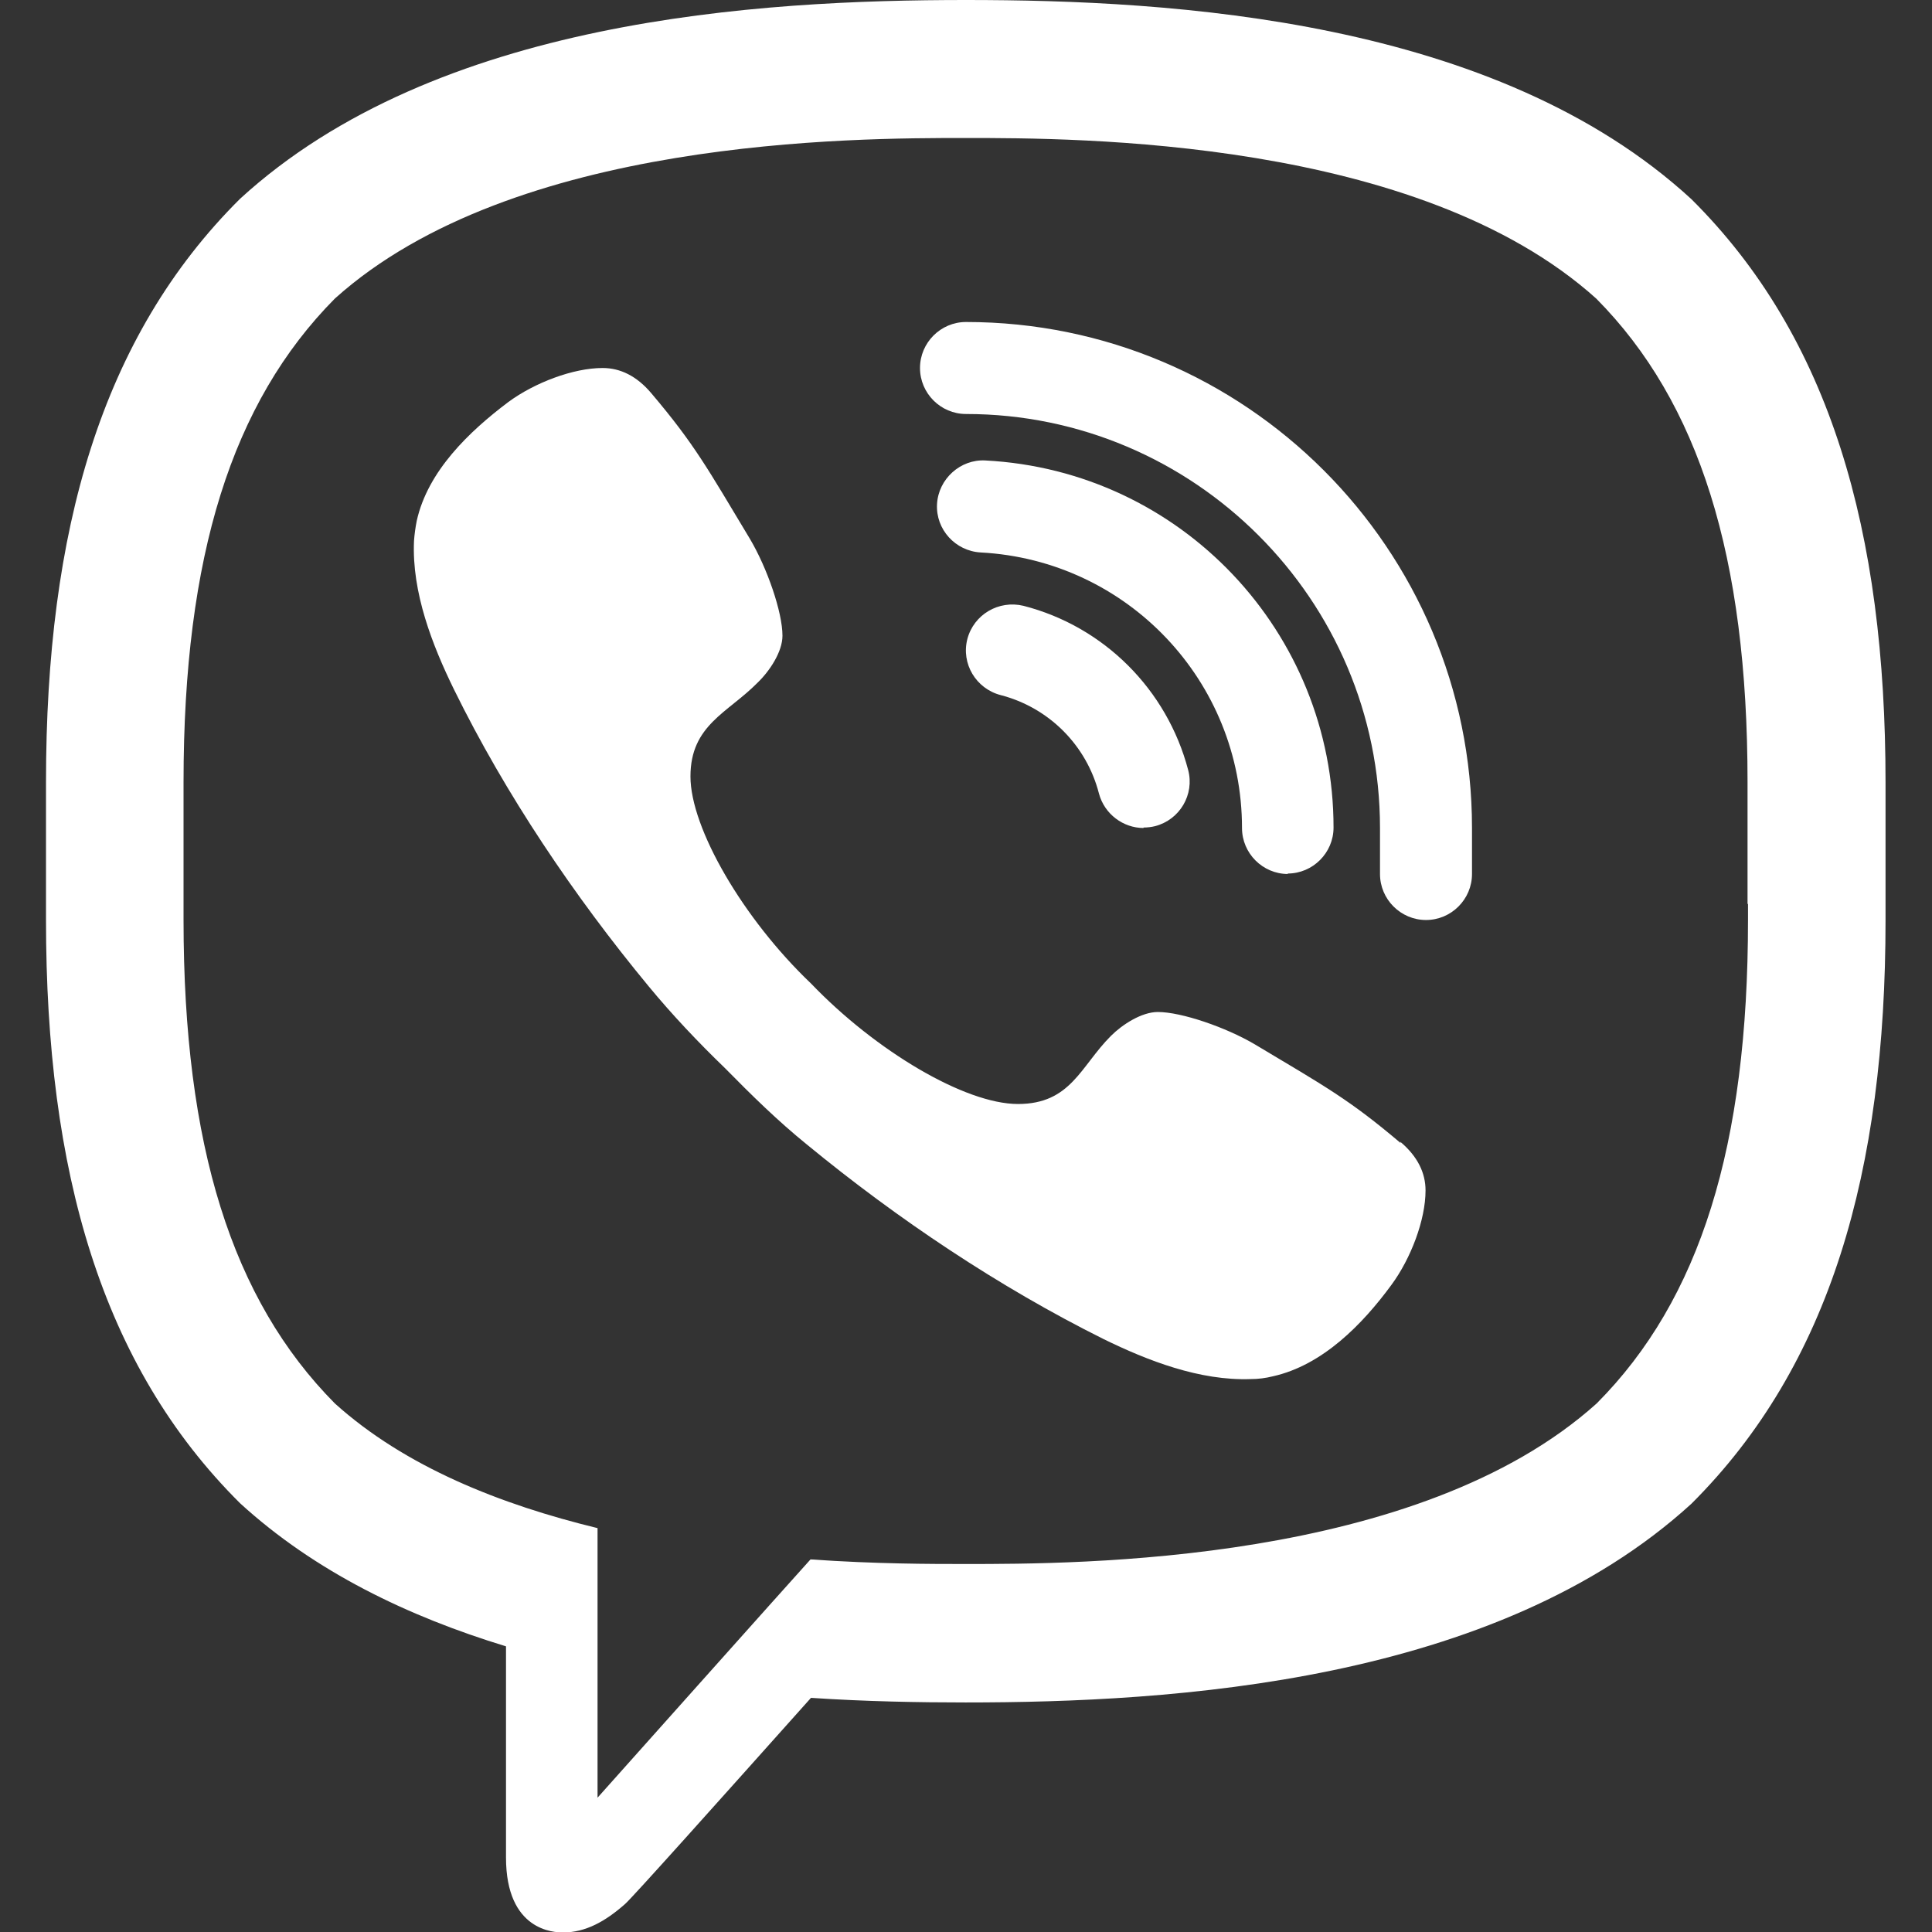 <?xml version="1.0" encoding="UTF-8"?>
<svg id="Layer_1" xmlns="http://www.w3.org/2000/svg" version="1.1" viewBox="0 0 42 42">
  <rect x="0" y="0" width="42" height="42" fill="#333333" stroke="none"/>
  <!-- Generator: Adobe Illustrator 30.1.0, SVG Export Plug-In . SVG Version: 2.1.1 Build 136)  -->
  <defs>
    <style>
      .st0 {
        fill: #fff;
      }

      .st1 {
        fill: none;
      }
    </style>
  </defs>
  <path class="st1" d="M21,1c-2.64,0-10.67,0-15.11,4.05-2.64,2.63-3.89,6.44-3.89,11.95v3c0,5.51,1.25,9.31,3.92,11.98,1.33,1.22,3.15,2.19,5.37,2.86l.71.21v5.33c0,.62.18.62.24.62.12,0,.32-.04.69-.37.09-.09.75-.8,3.96-4.4l.32-.36.49.03c1.07.07,2.18.1,3.3.1,2.64,0,10.67,0,15.11-4.06,2.64-2.63,3.89-6.44,3.89-11.94v-3c0-5.51-1.25-9.31-3.92-11.98C31.67,1,23.64,1,21,1Z"/>
  <path class="st0" d="M30.45,24.85c-1.11-.94-1.62-1.22-3.16-2.14-.64-.38-1.61-.71-2.12-.71-.35,0-.77.27-1.02.52-.66.66-.87,1.48-2.02,1.48s-3.09-1.15-4.5-2.62c-1.48-1.41-2.62-3.38-2.62-4.5s.81-1.38,1.46-2.04c.26-.25.54-.67.54-1.02,0-.51-.33-1.47-.71-2.11-.92-1.53-1.2-2.05-2.14-3.16-.32-.38-.68-.55-1.06-.55-.64,0-1.48.32-2.05.74-.85.64-1.75,1.5-1.99,2.58-.03.15-.05.3-.06.44-.05,1.12.4,2.27.87,3.23,1.12,2.28,2.61,4.49,4.23,6.45.52.63,1.08,1.22,1.66,1.78.57.58,1.15,1.15,1.78,1.66,1.97,1.62,4.18,3.1,6.45,4.23.96.47,2.09.91,3.2.87.16,0,.32-.02.48-.06,1.08-.24,1.95-1.13,2.58-1.99.42-.57.74-1.41.74-2.05,0-.38-.17-.74-.55-1.06Z"/>
  <path class="st0" d="M31,20c-.55,0-1-.45-1-1v-1c0-4.96-4.04-9-9-9-.55,0-1-.45-1-1s.45-1,1-1c6.07,0,11,4.93,11,11v1c0,.55-.45,1-1,1Z"/>
  <path class="st0" d="M24.86,18c-.44,0-.85-.3-.97-.75-.27-1.05-1.09-1.87-2.14-2.14-.53-.14-.86-.68-.72-1.22.14-.53.68-.85,1.22-.72,1.75.45,3.12,1.82,3.58,3.57.14.53-.18,1.08-.72,1.22-.08.02-.17.03-.25.03Z"/>
  <path class="st0" d="M28,19c-.55,0-1-.45-1-1,0-3.19-2.49-5.82-5.68-5.99-.55-.03-.98-.5-.95-1.05.03-.55.51-.98,1.05-.95,4.25.22,7.57,3.73,7.57,7.98,0,.55-.45,1-1,1Z"/>
  <path class="st0" d="M21,0c-4.5,0-11.51.41-15.78,4.32C2.2,7.32,1,11.54,1,17c0,.45,0,.96,0,1.5,0,.54,0,1.05,0,1.5,0,5.46,1.2,9.68,4.22,12.68,1.63,1.49,3.65,2.46,5.78,3.11v4.59c0,1.6,1.05,1.63,1.24,1.63h0c.49,0,.92-.24,1.35-.62.16-.14,2.02-2.22,4.04-4.48,1.2.08,2.35.1,3.36.1h0c4.5,0,11.51-.42,15.78-4.32,3.02-3.01,4.22-7.23,4.22-12.68,0-.45,0-.96,0-1.5,0-.54,0-1.05,0-1.5,0-5.46-1.2-9.68-4.22-12.68C32.51.41,25.5,0,21,0ZM38,19.65v.35c0,4.91-1.04,8.25-3.29,10.51-3.88,3.49-11.28,3.49-13.72,3.49-.74,0-1.95,0-3.37-.1-.4.44-4.63,5.18-4.63,5.18v-5.86c-2.1-.51-4.18-1.33-5.71-2.71-2.24-2.26-3.29-5.61-3.29-10.51v-.35c0-.35,0-.73,0-1.17,0-.4,0-.78,0-1.13v-.35c0-4.91,1.05-8.25,3.29-10.51,3.88-3.49,11.28-3.49,13.71-3.49s9.83,0,13.71,3.49c2.24,2.26,3.29,5.61,3.29,10.51v.35c0,.35,0,.73,0,1.17,0,.4,0,.78,0,1.13Z"/>
</svg>